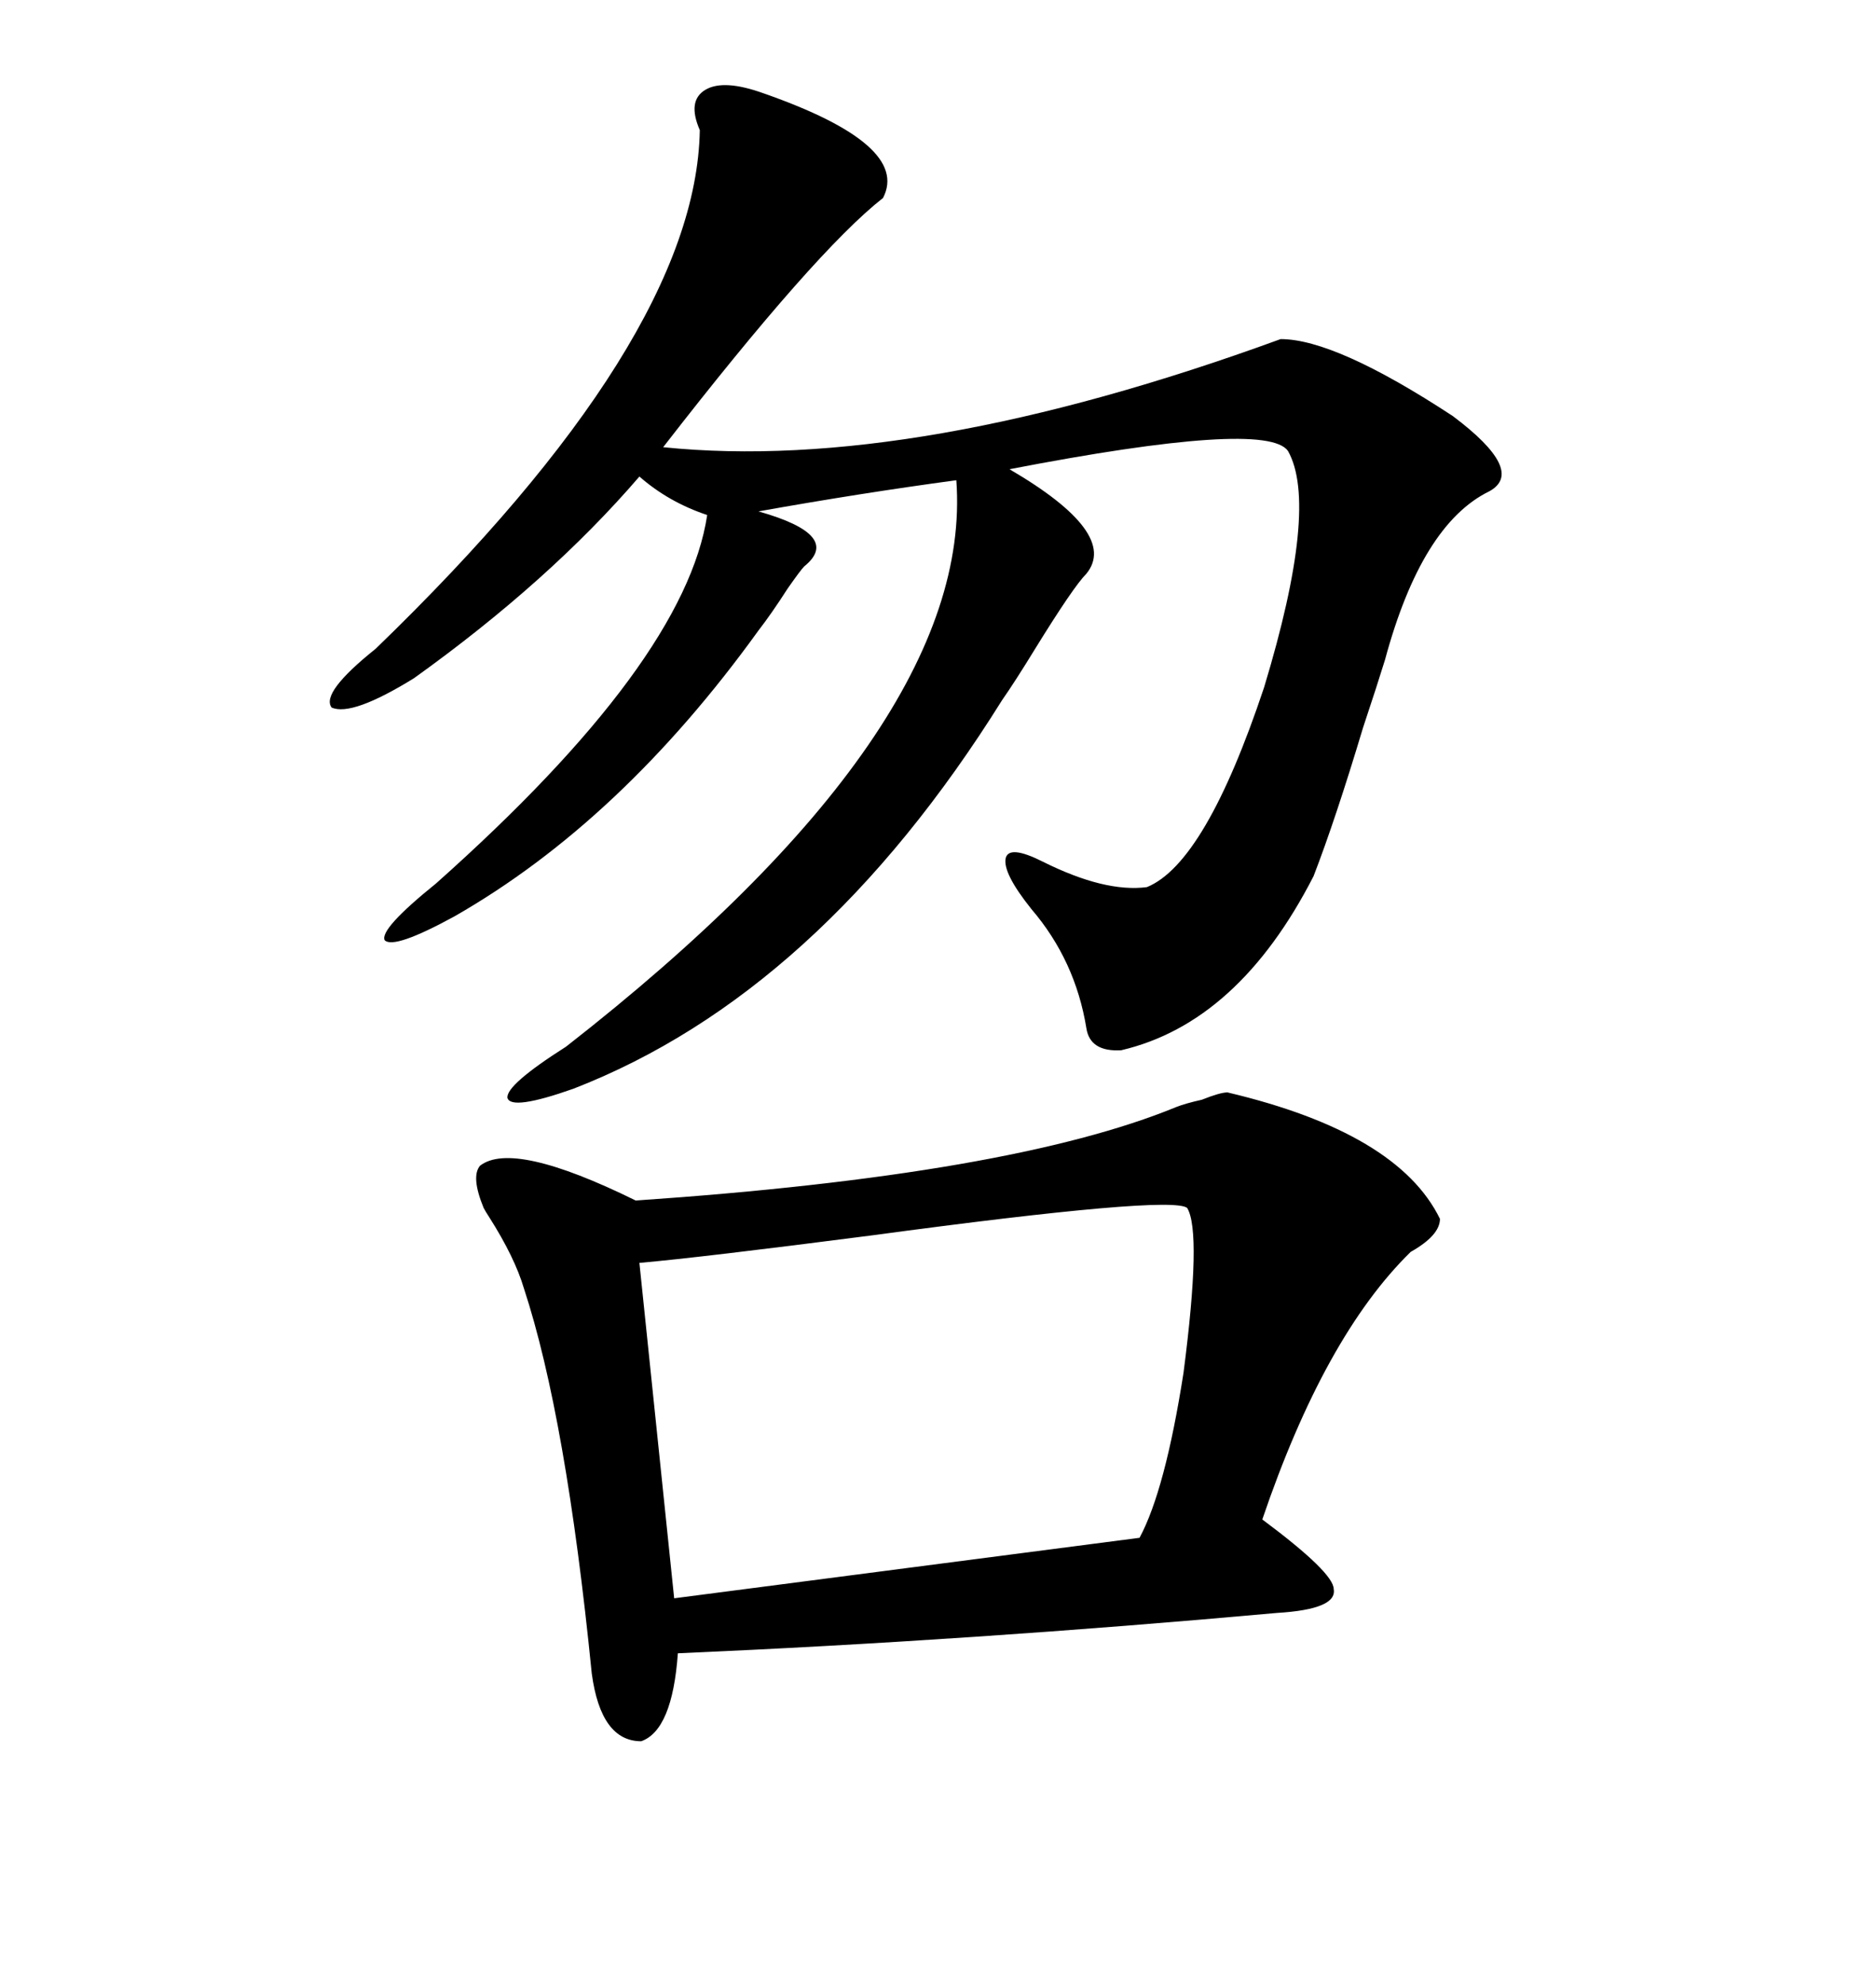 <svg xmlns="http://www.w3.org/2000/svg" xmlns:xlink="http://www.w3.org/1999/xlink" width="300" height="317.285"><path d="M196.29 174.61L196.29 174.61Q223.54 181.05 230.27 194.82L230.27 194.82Q230.27 197.46 225.59 200.10L225.59 200.10Q211.82 213.57 201.86 242.87L201.86 242.87Q213.28 251.37 213.28 254.00L213.28 254.00Q213.87 257.23 204.20 257.81L204.20 257.81Q155.57 262.21 108.40 264.26L108.40 264.26Q107.52 276.56 102.54 278.32L102.54 278.32Q96.09 278.32 94.63 267.48L94.63 267.48Q90.53 226.46 83.79 205.96L83.79 205.96Q82.32 200.98 78.22 194.53L78.22 194.53Q77.64 193.65 77.34 193.07L77.34 193.07Q75.29 188.09 76.76 186.33L76.76 186.33Q82.03 182.23 101.66 191.89L101.66 191.89Q161.72 187.79 188.09 176.95L188.09 176.95Q189.55 176.37 192.19 175.78L192.19 175.78Q195.12 174.61 196.29 174.61ZM122.17 14.94L122.17 14.94Q145.61 23.14 141.21 31.64L141.21 31.64Q130.37 40.14 106.05 71.48L106.05 71.48Q146.19 75.59 204.79 54.20L204.79 54.20Q213.57 54.20 232.32 66.50L232.32 66.50Q244.04 75.29 238.18 78.52L238.18 78.52Q227.34 83.79 221.48 105.47L221.48 105.47Q220.31 109.28 217.97 116.31L217.97 116.31Q213.57 130.96 210.06 140.04L210.06 140.04Q198.05 163.48 179.30 167.87L179.30 167.87Q174.32 168.16 173.73 164.36L173.73 164.36Q171.97 153.52 164.94 145.31L164.94 145.31Q160.25 139.45 160.84 137.11L160.84 137.11Q161.43 135.06 166.70 137.70L166.70 137.70Q176.66 142.68 183.40 141.80L183.40 141.80Q192.77 137.99 202.15 109.86L202.15 109.86Q210.94 80.86 205.96 72.07L205.96 72.07Q202.44 67.09 161.43 75L161.43 75Q179.00 85.25 173.73 91.70L173.73 91.70Q171.68 93.75 165.53 103.71L165.53 103.71Q162.30 108.98 160.25 111.91L160.25 111.91Q130.96 158.79 91.70 174.02L91.70 174.02Q81.74 177.54 81.15 175.49L81.15 175.49Q80.86 173.44 90.53 167.29L90.53 167.29Q155.86 116.31 152.93 76.76L152.93 76.76Q137.70 78.81 121.29 81.74L121.29 81.74Q134.77 85.55 128.61 90.53L128.61 90.53Q128.03 91.11 125.98 94.04L125.98 94.04Q123.34 98.14 121.29 100.78L121.29 100.78Q99.32 131.25 72.66 146.48L72.66 146.48Q62.99 151.76 61.52 150.29L61.52 150.29Q60.64 148.54 69.73 141.21L69.73 141.21Q109.57 105.76 113.09 82.32L113.09 82.32Q106.93 80.27 102.25 76.17L102.25 76.17Q87.89 92.87 66.21 108.40L66.21 108.40Q56.25 114.55 53.03 113.09L53.03 113.09Q51.27 110.74 60.06 103.71L60.06 103.71Q111.33 54.20 111.91 20.80L111.91 20.80Q109.86 16.11 112.79 14.36L112.79 14.36Q115.72 12.60 122.17 14.94ZM189.84 193.07L189.84 193.07Q187.21 191.02 139.45 197.46L139.45 197.46Q112.21 200.98 102.25 201.86L102.25 201.86L107.81 255.47L182.23 245.80Q186.33 238.18 189.26 219.43L189.26 219.43Q192.19 196.88 189.84 193.07Z"/></svg>